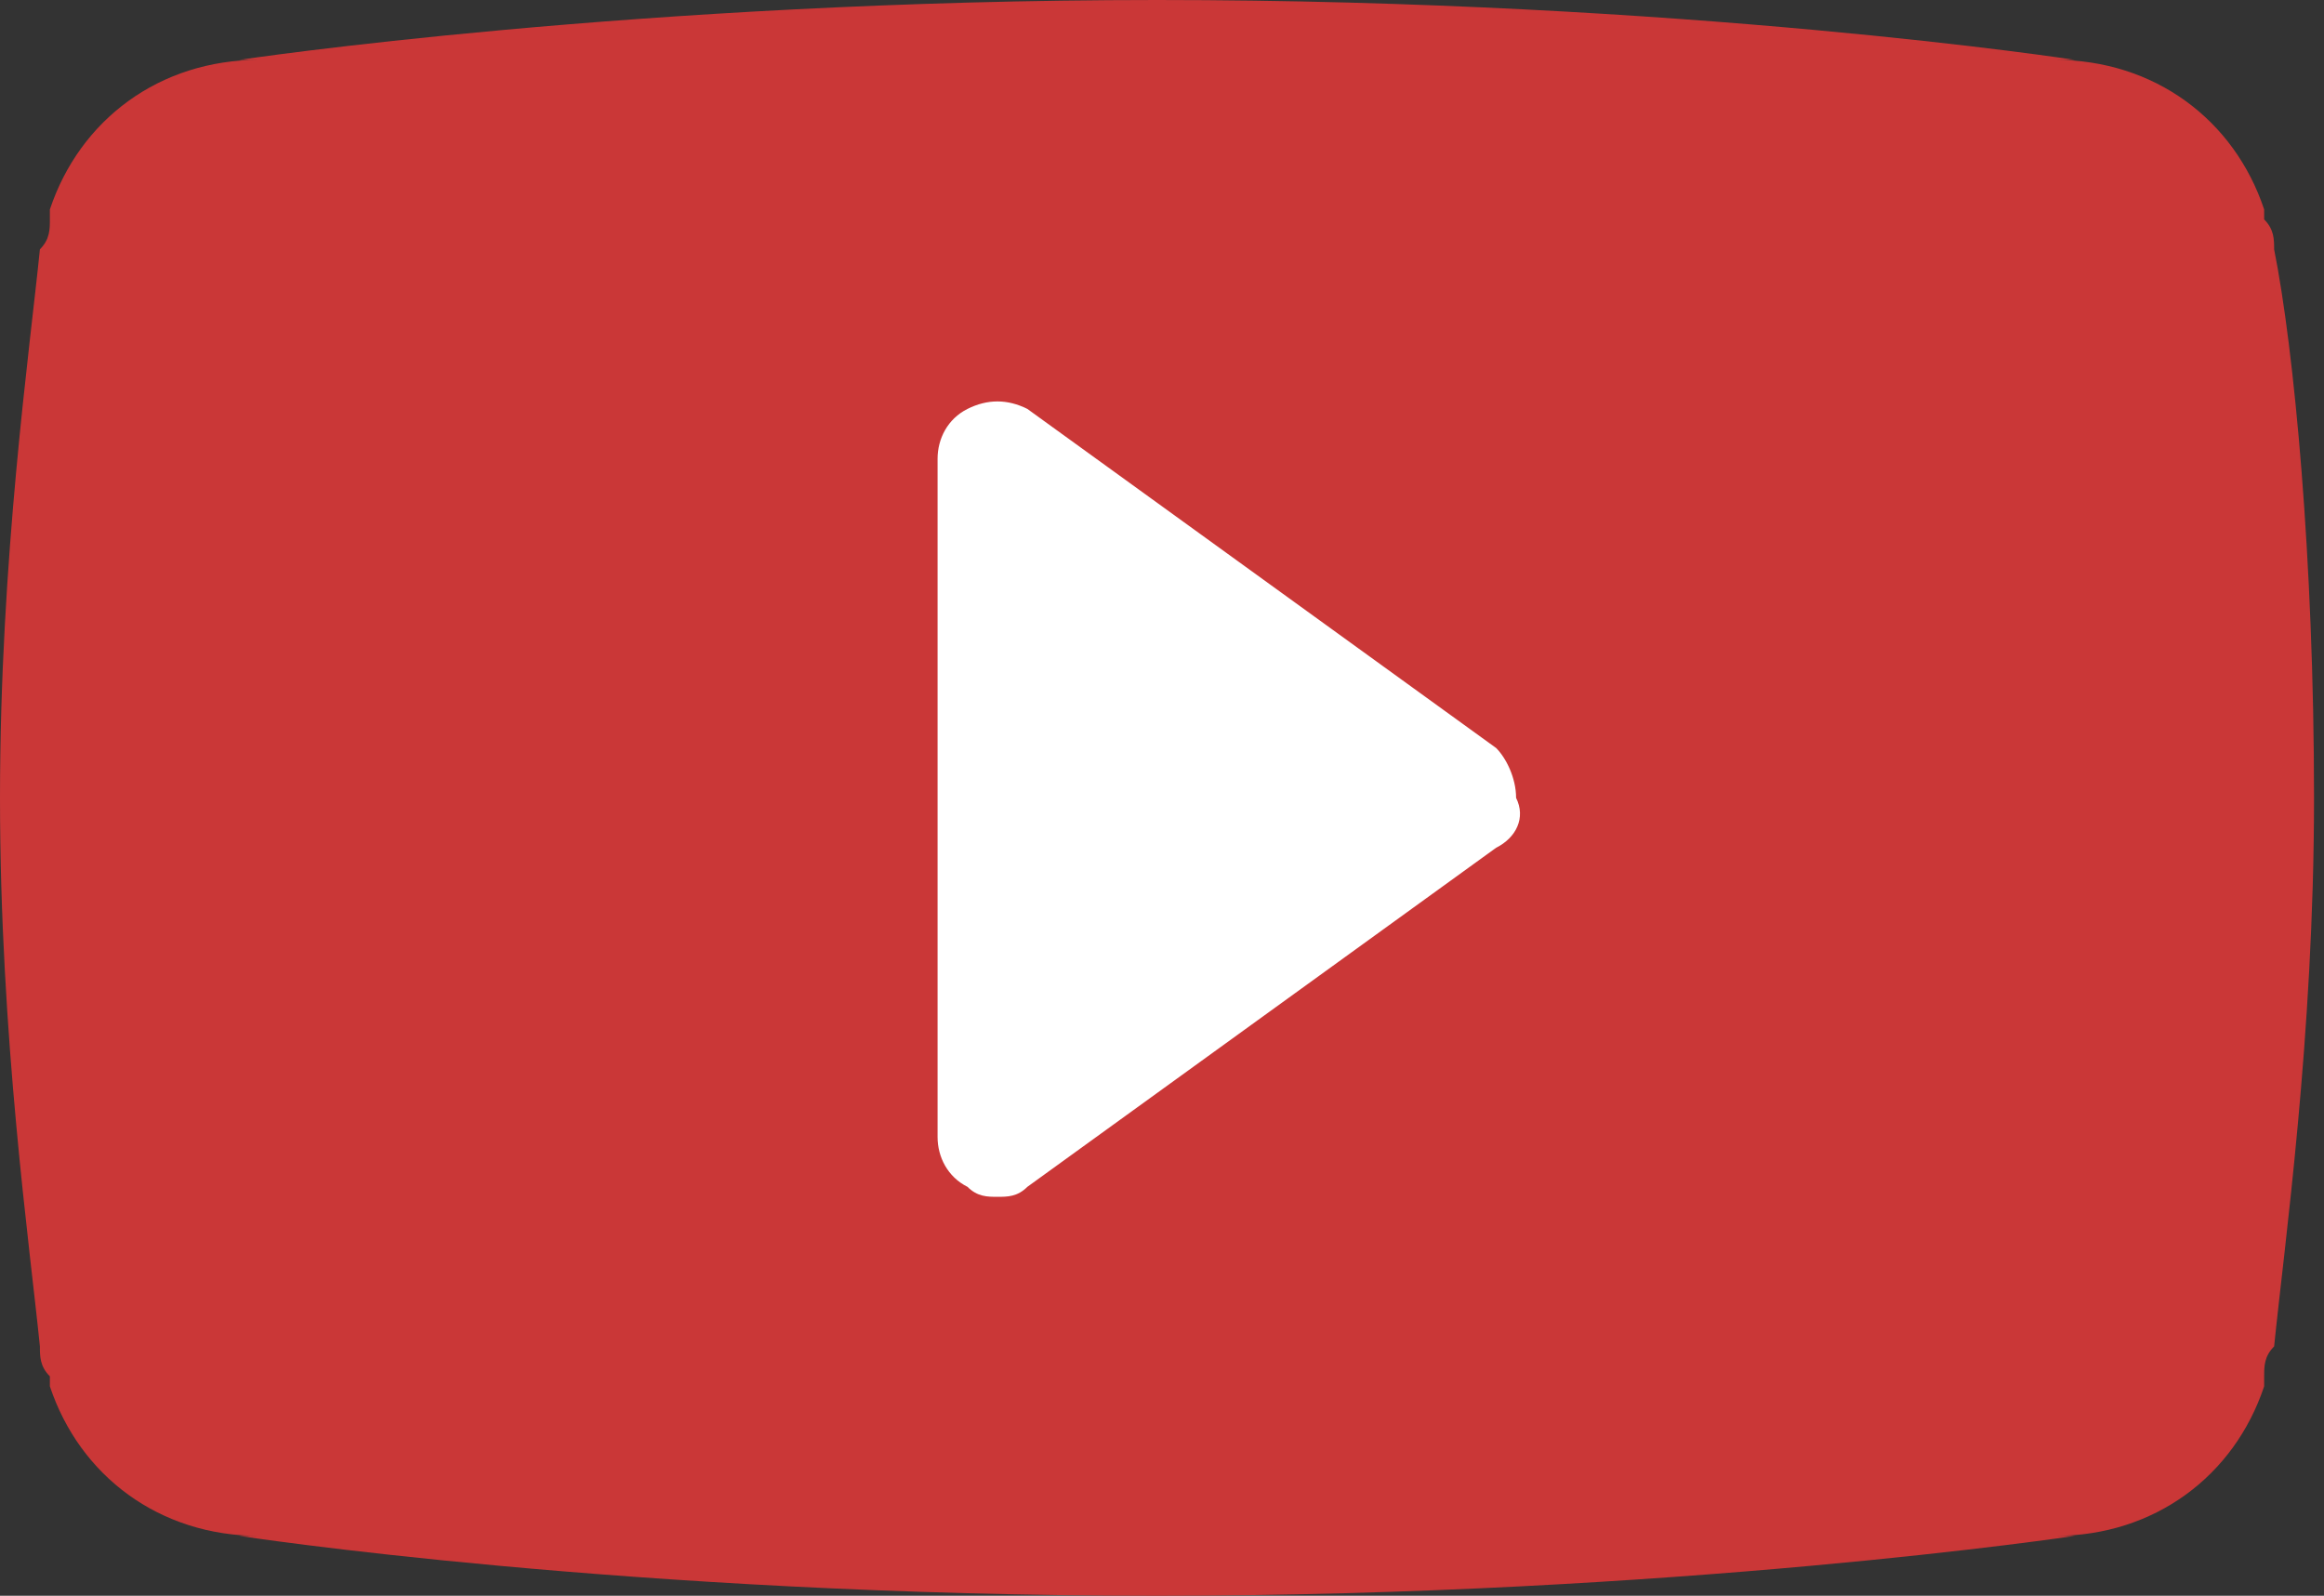 <svg viewBox="0 0 23.3 16" width="23.3" height="16" xmlns="http://www.w3.org/2000/svg">
<rect x="0" y="0" width="23.3" height="16" fill="#333333" stroke="none"/>
<g transform="translate(-12.4,-16)">
<rect x="19.4" y="19.6" width="9.8" height="9" fill="#ffffff"/>
<path d="m 35.2,18.5 c 0,-0.1 0,-0.2 -0.1,-0.3 0,0 0,-0.1 0,-0.1 C 34.8,17.2 34,16.6 33,16.6 h 0.2 c 0,0 -3.9,-0.6 -9.2,-0.6 -5.2,0 -9.2,0.6 -9.2,0.6 H 15 c -1,0 -1.8,0.6 -2.1,1.5 0,0 0,0.1 0,0.1 0,0.1 0,0.2 -0.1,0.3 -0.1,1 -0.4,3.1 -0.4,5.5 0,2.4 0.3,4.5 0.4,5.5 0,0.1 0,0.2 0.1,0.3 0,0 0,0.1 0,0.1 0.3,0.9 1.1,1.5 2.1,1.5 h -0.2 c 0,0 3.9,0.6 9.2,0.6 5.2,0 9.2,-0.6 9.2,-0.6 H 33 c 1,0 1.8,-0.6 2.1,-1.5 0,0 0,-0.1 0,-0.1 0,-0.1 0,-0.2 0.1,-0.3 0.1,-1 0.4,-3.1 0.4,-5.5 0,-2.4 -0.2,-4.5 -0.4,-5.5 z m -7.8,6 -4.7,3.4 C 22.6,28 22.5,28 22.4,28 c -0.1,0 -0.2,0 -0.3,-0.1 -0.2,-0.1 -0.3,-0.3 -0.3,-0.5 v -6.8 c 0,-0.2 0.1,-0.4 0.3,-0.5 0.2,-0.1 0.4,-0.1 0.6,0 l 4.7,3.4 c 0.1,0.1 0.2,0.3 0.2,0.5 0.1,0.2 0,0.4 -0.2,0.5 z" fill="#ca3737"/></g></svg>
